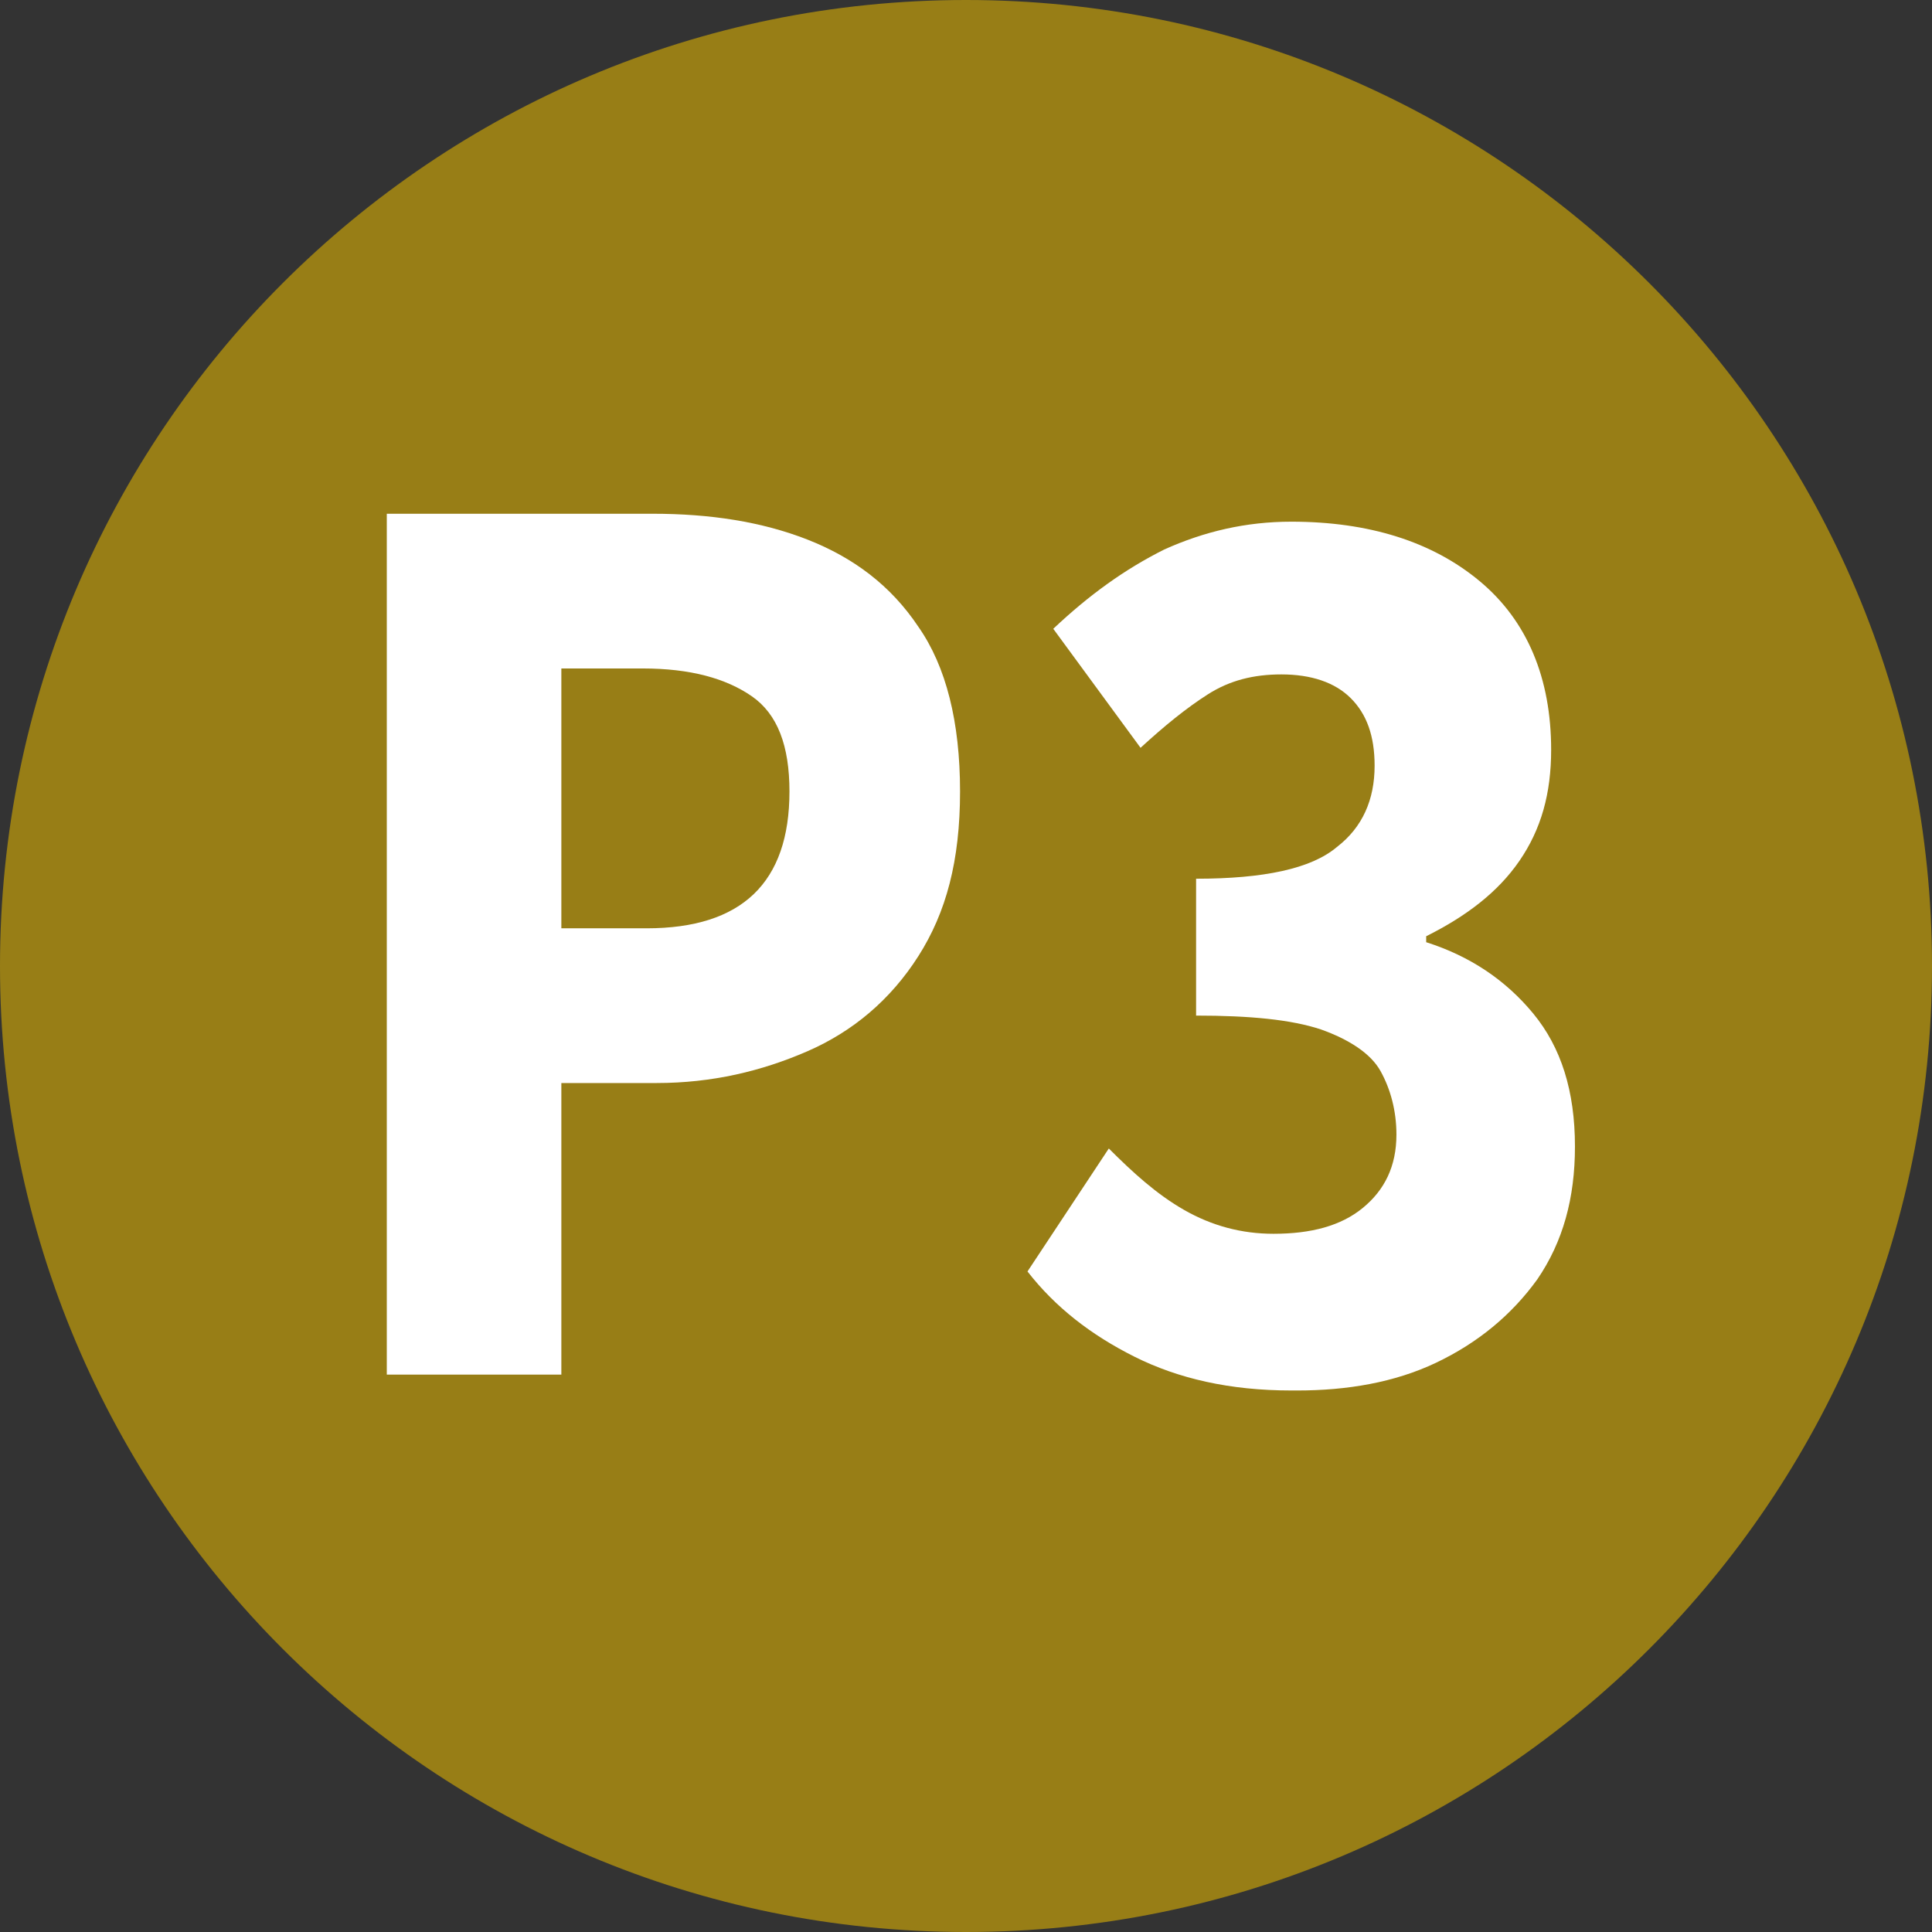 <?xml version="1.0" encoding="UTF-8"?><svg id="Calque_1" xmlns="http://www.w3.org/2000/svg" viewBox="0 0 9.74 9.74"><rect x="0" y="0" width="9.74" height="9.74" fill="#333333" stroke="none"/><defs><style>.cls-1{fill:#987e16;}.cls-2{fill:#fff;}</style></defs><path class="cls-1" d="m0,4.87c0,2.69,2.18,4.87,4.87,4.87s4.87-2.18,4.87-4.87S7.56,0,4.87,0,0,2.18,0,4.87"/><path class="cls-2" d="m1.95,6.93V2.59h1.34c.29,0,.55.04.78.13.23.09.42.23.56.44.14.2.21.48.21.83s-.07.61-.21.83-.33.38-.56.48c-.23.1-.48.16-.76.16h-.48v1.47h-.88Zm.88-2.25h.43c.48,0,.72-.23.72-.69,0-.23-.06-.39-.19-.48-.13-.09-.31-.14-.55-.14h-.41v1.31Z"/><path class="cls-2" d="m6.51,7.01c-.31,0-.57-.06-.79-.17-.22-.11-.4-.25-.54-.43l.41-.62c.12.12.24.23.38.31.14.08.29.12.45.12.19,0,.34-.04.45-.13.11-.09.17-.21.17-.37,0-.12-.03-.23-.08-.32s-.16-.16-.3-.21c-.15-.05-.36-.07-.63-.07v-.69c.34,0,.58-.05.71-.16.13-.1.19-.24.19-.41,0-.15-.04-.26-.12-.34-.08-.08-.2-.12-.35-.12-.14,0-.26.03-.37.1-.11.07-.22.16-.34.27l-.44-.6c.18-.17.36-.3.56-.4.2-.09.41-.14.64-.14.39,0,.71.1.95.3.24.2.36.49.36.85,0,.22-.05.4-.16.56-.11.16-.27.28-.47.38v.03c.22.07.4.19.54.36.14.17.21.39.21.67,0,.26-.06.48-.19.67-.13.18-.3.32-.51.42-.21.1-.45.14-.7.14Z"/></svg>